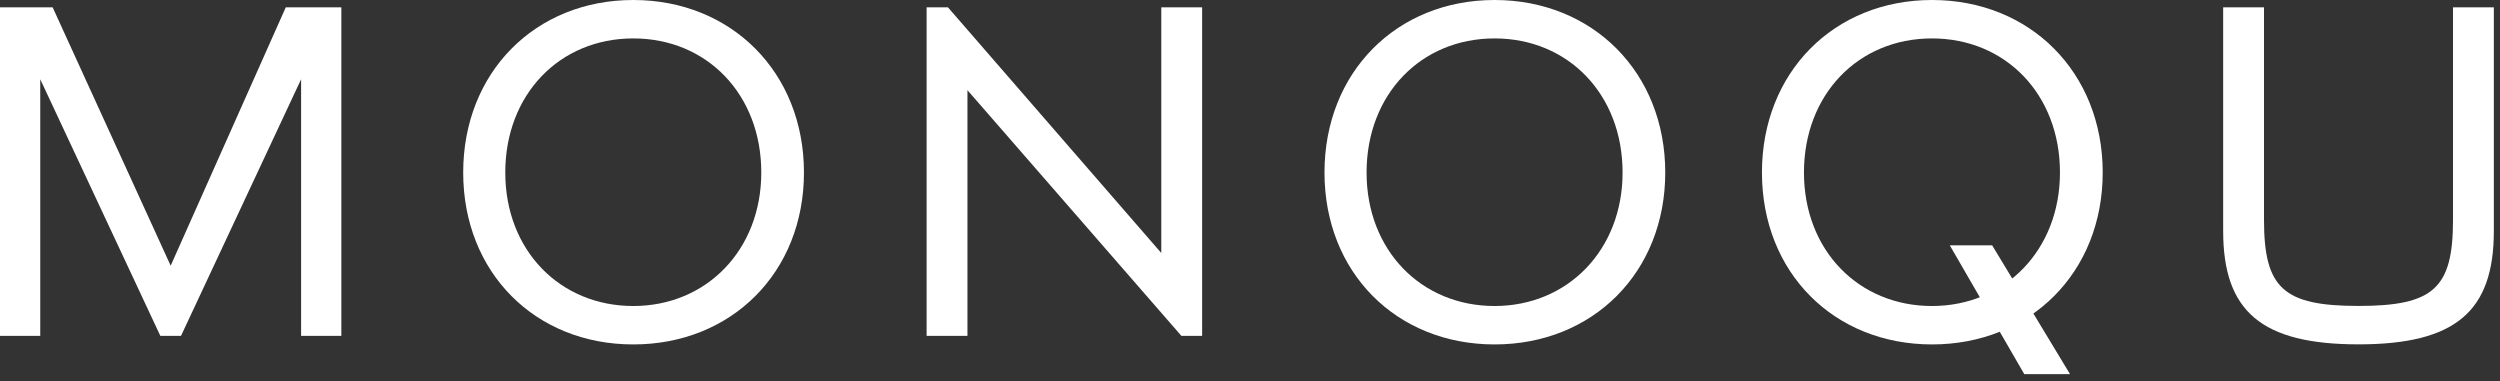 <svg width="341" height="52" viewBox="0 0 341 52" fill="none" xmlns="http://www.w3.org/2000/svg">
<rect x="0" y="0" width="341" height="52" fill="#333333" stroke="none"/>
<g clip-path="url(#clip0_312_3)">
<path d="M63.18 23.53C63.18 9.89 72.99 0 86.38 0C99.77 0 109.66 9.89 109.66 23.53C109.66 37.17 99.77 46.98 86.38 46.98C72.99 46.98 63.18 37.17 63.18 23.53ZM103.84 23.53C103.84 12.89 96.44 5.24 86.38 5.24C76.32 5.24 68.92 12.89 68.92 23.53C68.92 34.17 76.4 41.74 86.38 41.74C96.36 41.74 103.84 34.09 103.84 23.53Z" fill="white"/>
<path d="M126.39 1H129.3L158.4 34.51V1H163.97V45.81H161.14L131.96 12.3V45.81H126.39V1Z" fill="white"/>
<path d="M180.66 23.53C180.66 9.89 190.47 0 203.86 0C217.25 0 227.14 9.89 227.14 23.53C227.14 37.17 217.25 46.98 203.86 46.98C190.47 46.98 180.66 37.17 180.66 23.53ZM221.32 23.53C221.32 12.89 213.92 5.24 203.86 5.24C193.8 5.24 186.4 12.89 186.4 23.53C186.4 34.17 193.88 41.74 203.86 41.74C213.84 41.74 221.32 34.09 221.32 23.53Z" fill="white"/>
<path d="M240.33 23.53C240.33 9.89 250.14 0 263.53 0C276.92 0 286.81 9.89 286.81 23.53C286.81 37.17 276.92 46.98 263.53 46.98C250.14 46.98 240.33 37.17 240.33 23.53ZM280.98 23.53C280.98 12.89 273.58 5.24 263.52 5.24C253.46 5.24 246.06 12.89 246.06 23.53C246.06 34.17 253.54 41.74 263.52 41.74C273.5 41.74 280.98 34.09 280.98 23.53Z" fill="white"/>
<path d="M265.96 33.46H271.73L282.35 51.03H276.11L265.95 33.46H265.96Z" fill="white"/>
<path d="M308.81 30.01C308.81 39.32 311.47 41.73 321.7 41.73C331.93 41.73 334.59 39.32 334.59 30.01V1H340.16V31.51C340.16 42.48 334.92 46.97 321.7 46.97C308.48 46.97 303.24 42.48 303.24 31.51V1H308.81V30.02V30.01Z" fill="white"/>
<path d="M38.98 1L23.28 36.24L7.18 1H0V45.81H5.49V10.81L21.87 45.81H24.69L41.07 10.81V45.81H46.56V1H38.98Z" fill="white"/>
</g>
<defs>
<clipPath id="clip0_312_3">
<rect width="340.16" height="51.03" fill="white"/>
</clipPath>
</defs>
</svg>
